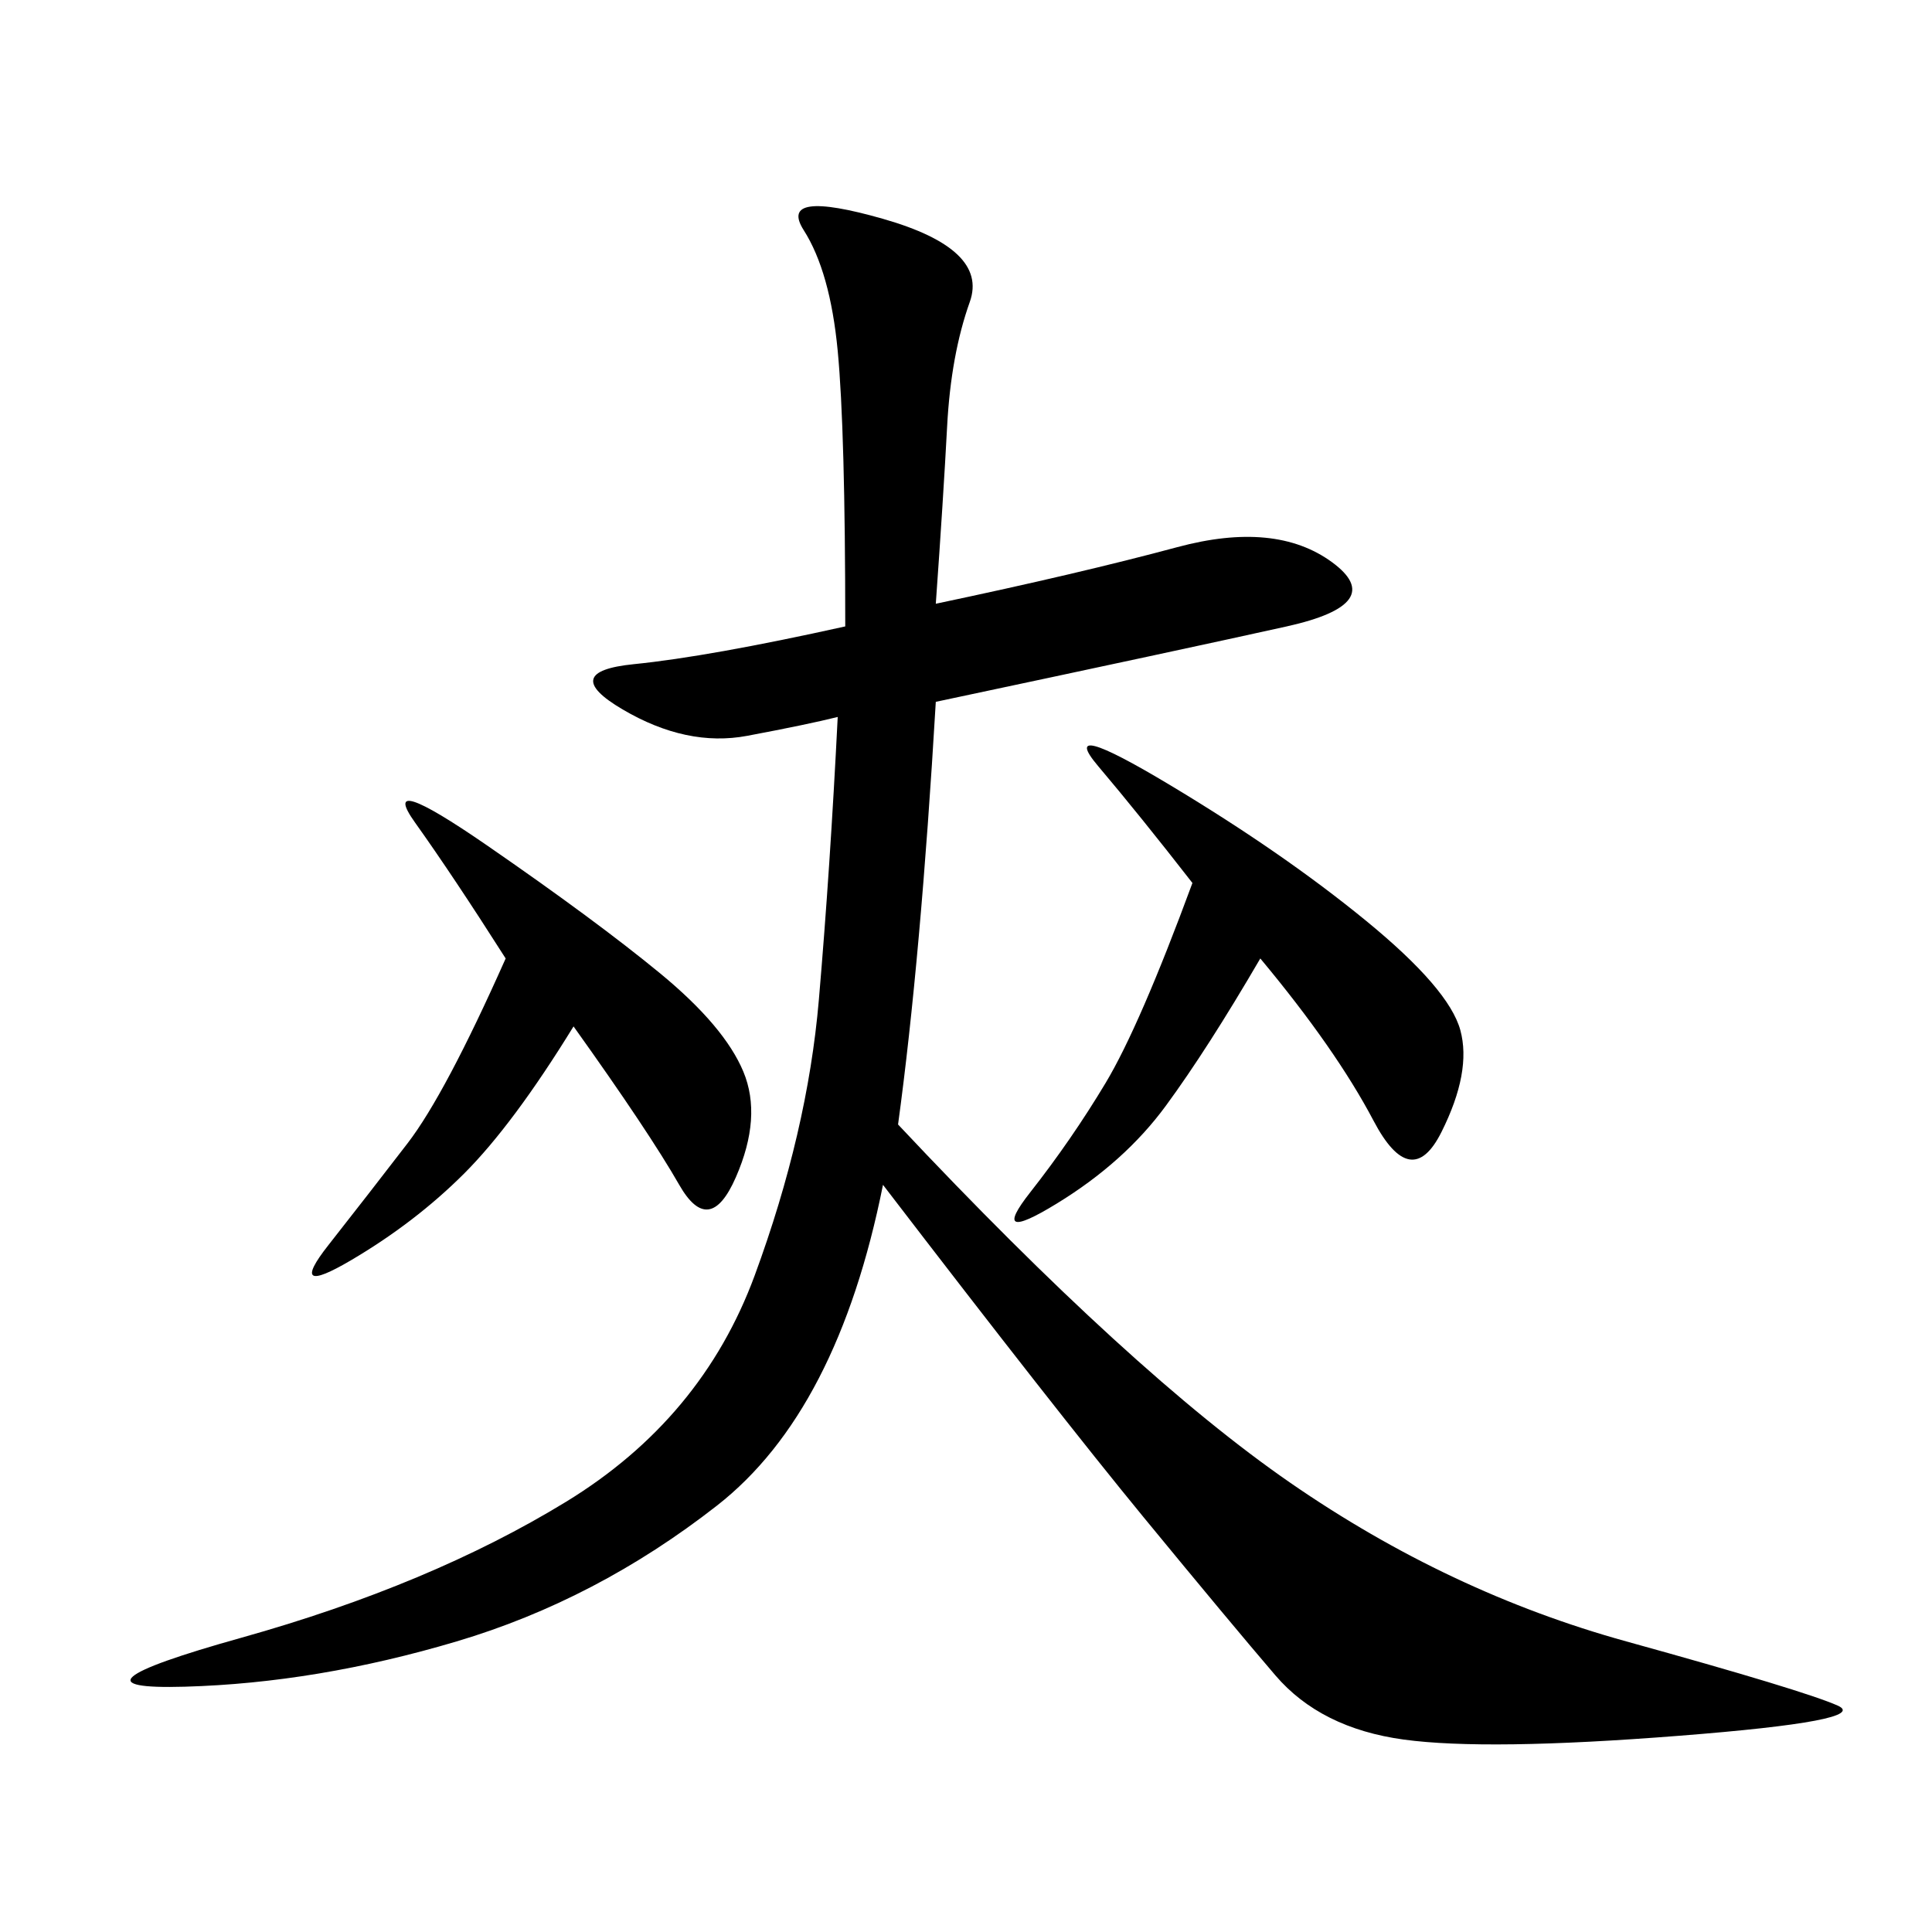 <svg xmlns="http://www.w3.org/2000/svg" xmlns:xlink="http://www.w3.org/1999/xlink" width="300" height="300"><path d="M145.31 93.75Q167.58 89.06 182.81 84.96Q198.05 80.86 206.84 87.30Q215.63 93.75 199.80 97.27Q183.98 100.78 145.31 108.98L145.31 108.98Q142.97 148.83 139.45 174.61L139.45 174.61Q175.78 213.28 200.39 230.27Q225 247.27 252.54 254.88Q280.08 262.50 285.35 264.84Q290.63 267.19 260.74 269.53Q230.86 271.88 217.97 270.12Q205.08 268.36 198.05 260.16Q191.02 251.95 177.54 235.55Q164.06 219.14 137.11 183.98L137.11 183.98Q130.08 219.14 111.33 233.79Q92.58 248.44 70.90 254.88Q49.22 261.33 28.71 261.91Q8.20 262.50 37.50 254.30Q66.80 246.09 87.89 233.20Q108.98 220.31 117.19 198.05Q125.39 175.78 127.15 155.27Q128.91 134.77 130.08 111.33L130.08 111.33Q125.39 112.50 116.02 114.26Q106.64 116.02 96.68 110.16Q86.72 104.30 98.44 103.13Q110.16 101.95 131.25 97.27L131.25 97.27Q131.25 66.80 130.08 54.49Q128.91 42.19 124.80 35.74Q120.70 29.30 137.11 33.98Q153.52 38.67 150.59 46.88Q147.66 55.08 147.07 66.21Q146.48 77.34 145.31 93.75L145.31 93.75ZM195.70 148.83Q187.50 162.89 181.05 171.68Q174.61 180.47 164.06 186.91Q153.52 193.36 159.96 185.16Q166.41 176.95 171.68 168.16Q176.95 159.38 185.16 137.11L185.16 137.11Q176.95 126.56 170.51 118.95Q164.06 111.33 181.64 121.88Q199.22 132.42 212.11 142.97Q225 153.52 226.76 159.96Q228.52 166.41 223.83 175.78Q219.14 185.16 213.28 174.02Q207.42 162.89 195.70 148.83L195.70 148.83ZM89.06 159.38Q79.69 174.61 72.07 182.23Q64.45 189.84 54.49 195.70Q44.53 201.56 50.98 193.36Q57.42 185.16 63.28 177.54Q69.14 169.92 78.52 148.83L78.52 148.83Q70.31 135.94 64.45 127.73Q58.59 119.53 75.59 131.25Q92.58 142.97 102.54 151.17Q112.50 159.38 115.43 166.41Q118.36 173.44 114.26 182.81Q110.16 192.19 105.47 183.98Q100.78 175.78 89.06 159.38L89.06 159.38Z"/></svg>

